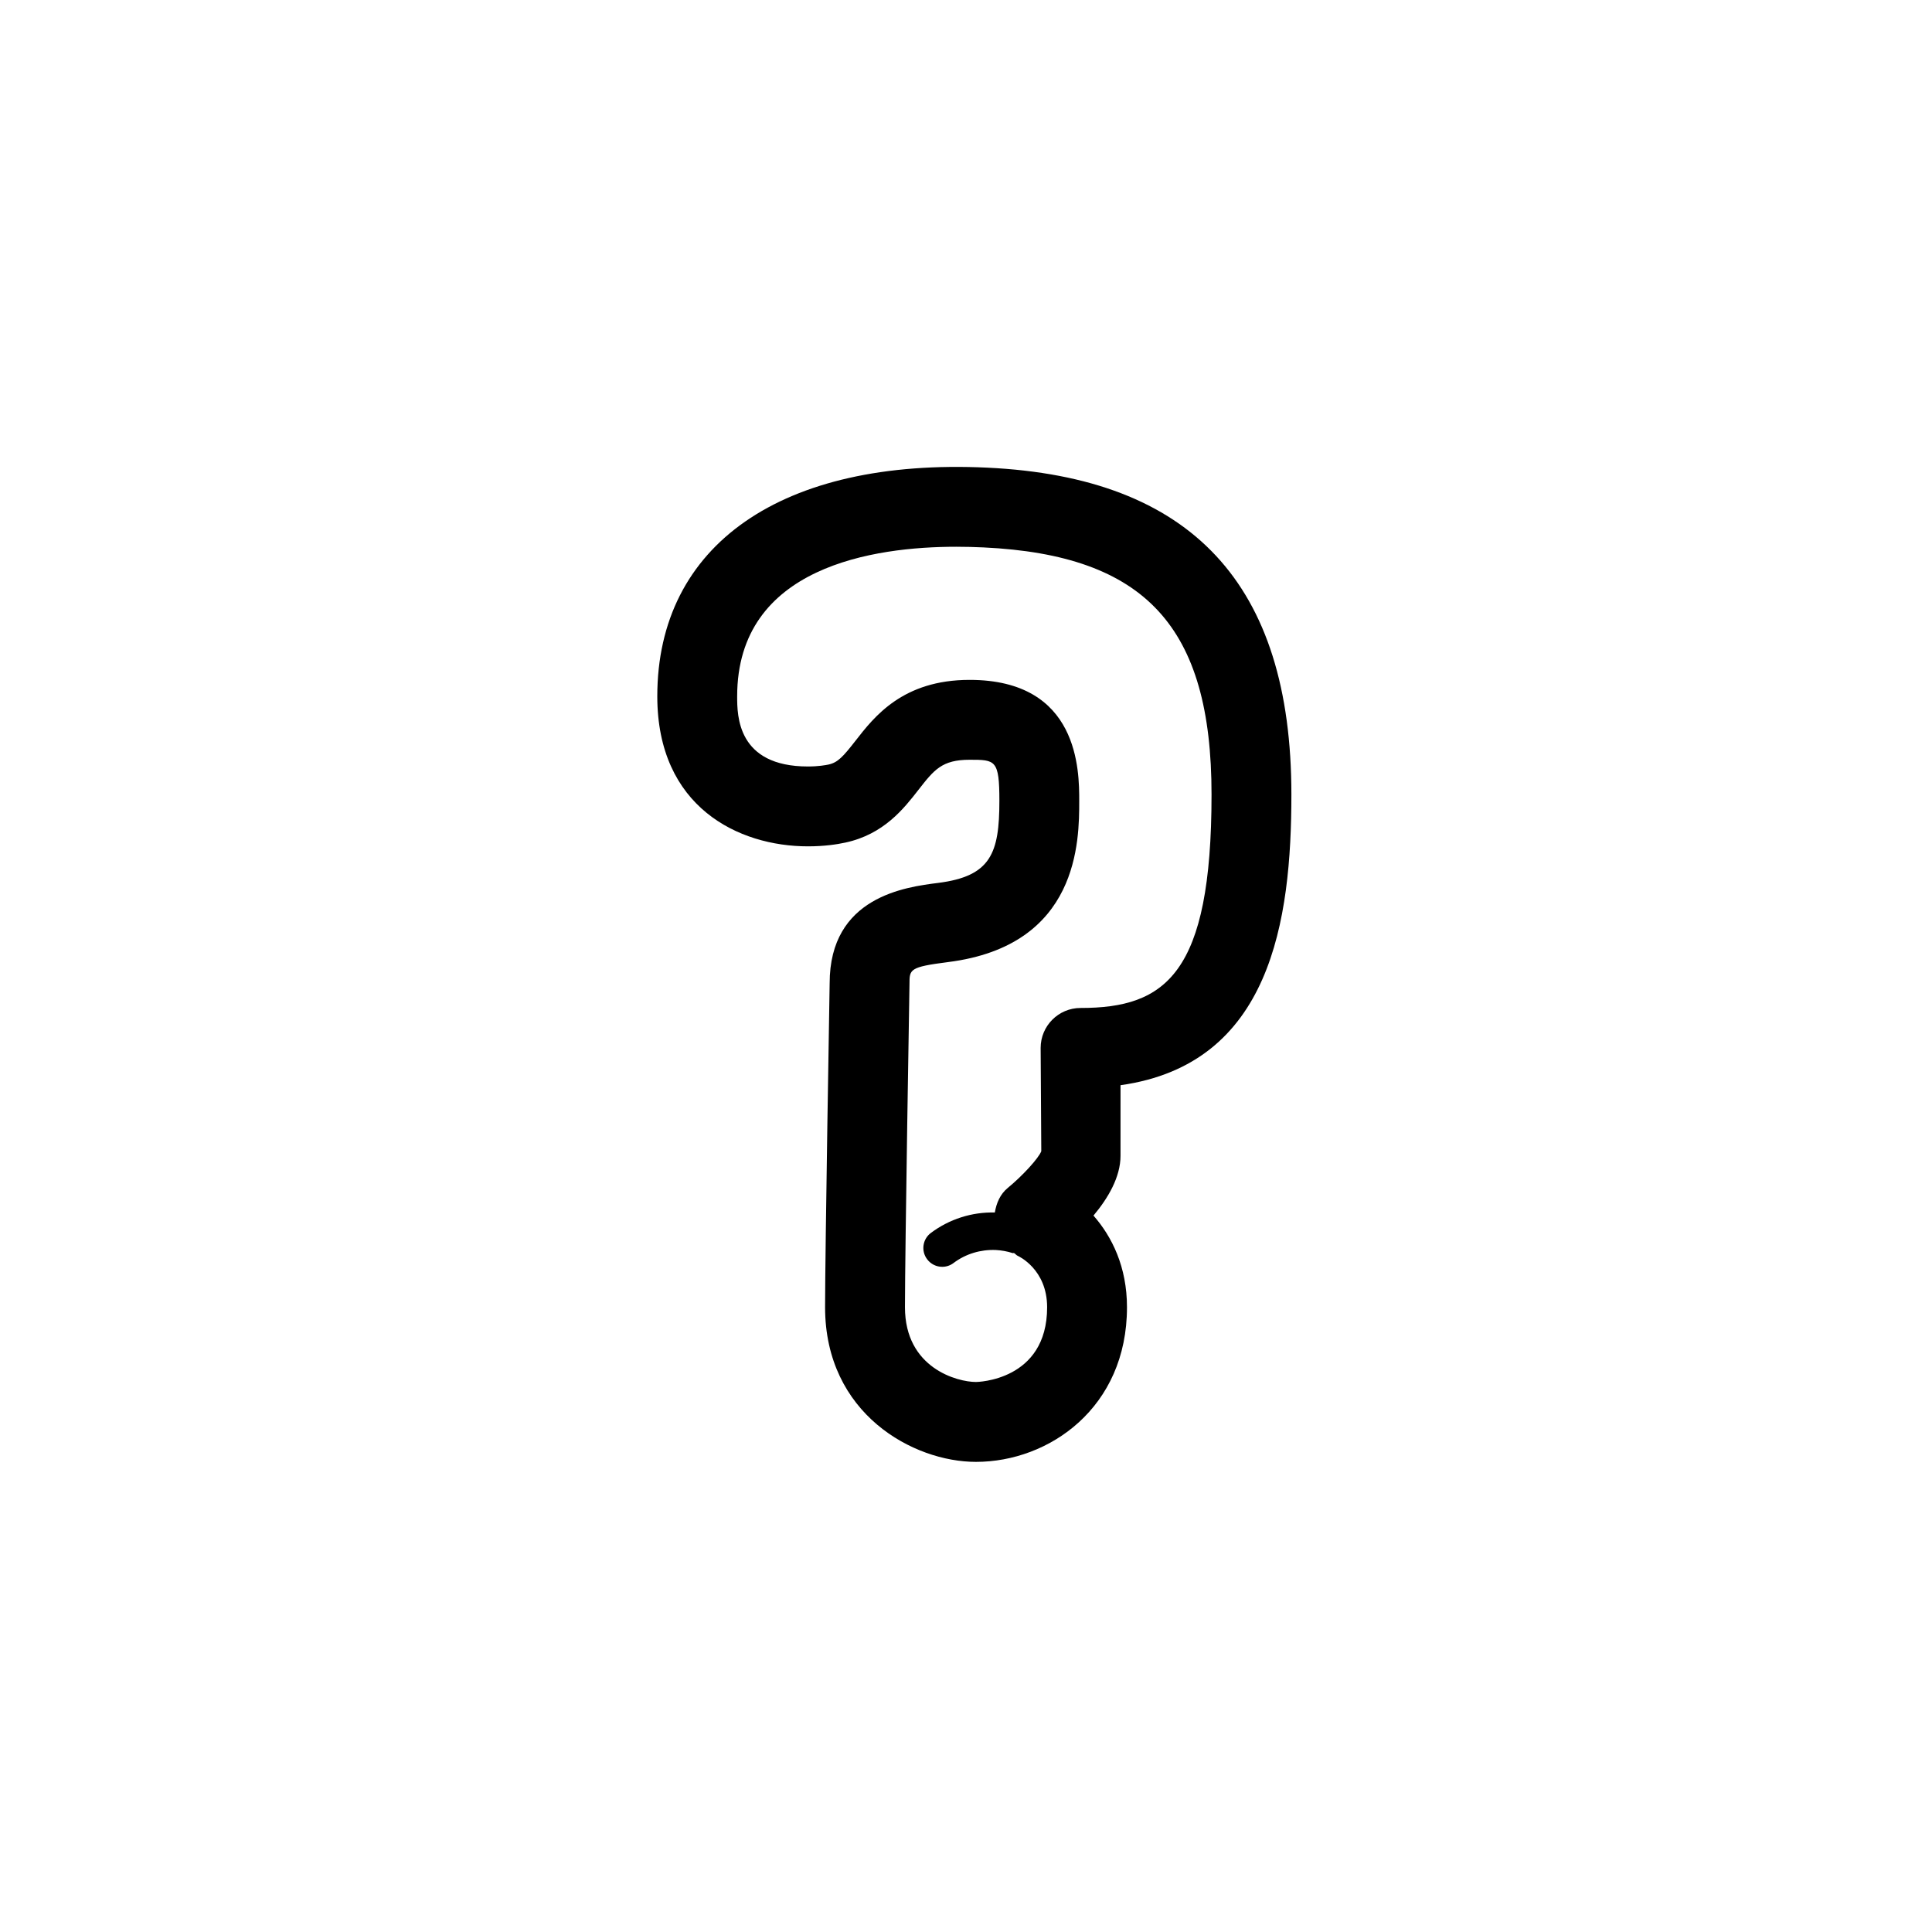 <?xml version="1.0" encoding="UTF-8"?>
<!-- Uploaded to: SVG Repo, www.svgrepo.com, Generator: SVG Repo Mixer Tools -->
<svg fill="#000000" width="800px" height="800px" version="1.1" viewBox="144 144 512 512" xmlns="http://www.w3.org/2000/svg">
 <path d="m440.95 431.59c39.871-5.598 45.281-43.602 45.281-77.027 0-55.727-26.359-84.055-80.578-86.629-54.48-2.602-87.465 20.465-87.465 60.602 0 29.332 21.512 39.754 39.934 39.754 4.398 0 7.793-0.539 9.879-0.992 10.223-2.195 15.527-9.012 19.406-13.992 4.133-5.297 6.207-7.961 13.547-7.961 6.836 0 7.891 0 7.891 10.891 0 13.887-2.254 19.977-16.227 21.746-8.602 1.082-28.754 3.641-28.754 26.598 0 0-1.211 71.242-1.211 85.855 0 28.25 23.383 40.977 39.98 40.977 19.406 0 40.027-14.367 40.027-40.977 0-10.715-3.984-18.715-8.879-24.293 3.934-4.695 7.164-10.262 7.164-15.836zm-10.59-20.469c-5.844 0-10.578 4.742-10.578 10.59l0.168 27.367c-0.672 1.828-5.008 6.566-8.906 9.754-1.996 1.641-2.984 4.004-3.406 6.492-6.07-0.156-12.082 1.762-16.953 5.422-2.207 1.652-2.637 4.781-0.984 6.969 0.984 1.309 2.469 2.004 3.996 2.004 1.043 0 2.098-0.324 2.992-1.004 3.25-2.449 7.176-3.602 11.18-3.457 1.547 0.09 3.059 0.352 4.508 0.828 0.117 0.031 0.215-0.059 0.332-0.031 0.371 0.207 0.609 0.59 1.023 0.766 0.082 0.031 7.766 3.473 7.766 13.609 0 19.574-18.668 19.809-18.863 19.809-4.883 0-18.812-3.633-18.812-19.809 0-14.555 1.199-85.492 1.199-85.68 0-3.883 0-4.488 10.254-5.793 34.727-4.387 34.727-32.234 34.727-42.723 0-7.93 0-32.059-29.051-32.059-17.684 0-25.242 9.715-30.238 16.137-3.305 4.231-4.684 5.769-7.184 6.309-0.711 0.145-2.644 0.504-5.41 0.504-18.766 0-18.766-13.504-18.766-18.586 0-34.492 36.379-39.645 58.062-39.645 2.363 0 4.769 0.059 7.234 0.176 42.914 2.035 60.418 21.02 60.418 65.496 0 47.551-12.191 56.555-34.707 56.555z"/>
</svg>